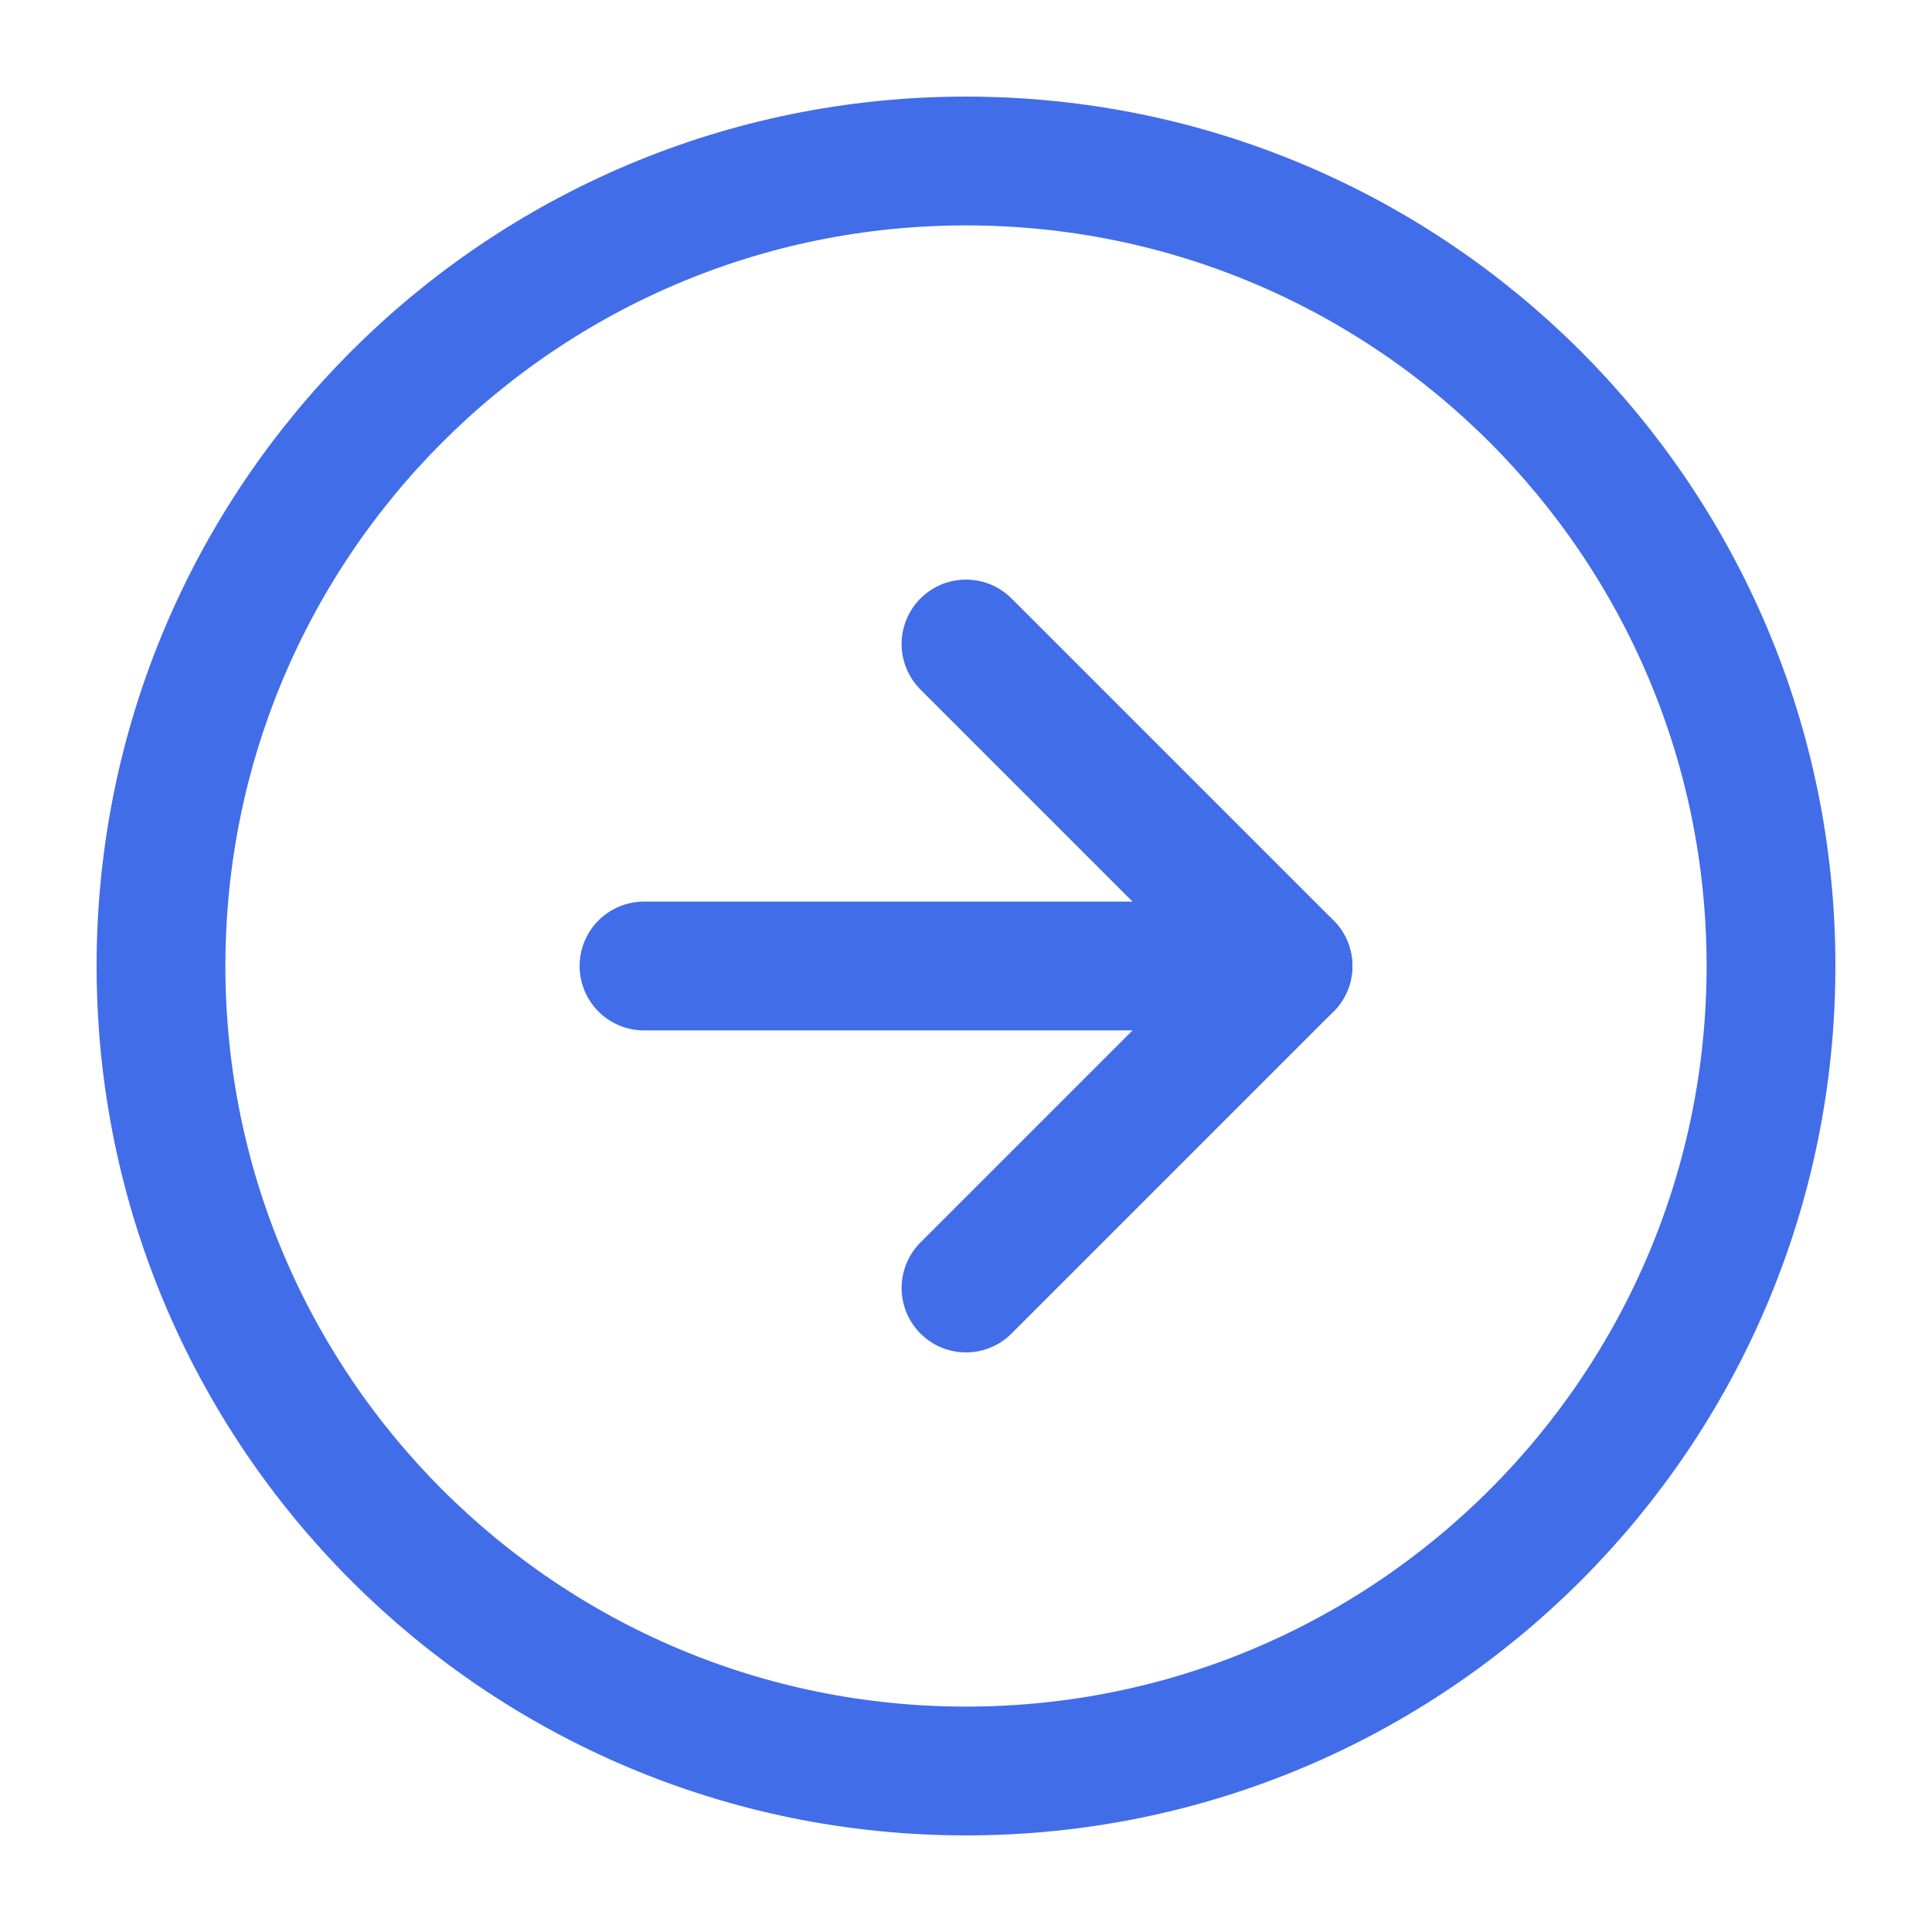 <svg width="30" height="30" viewBox="0 0 30 30" fill="none" xmlns="http://www.w3.org/2000/svg">
  <path d="M15 27.5C21.904 27.5 27.5 21.904 27.5 15C27.5 8.096 21.904 2.5 15 2.5C8.096 2.5 2.5 8.096 2.5 15C2.5 21.904 8.096 27.5 15 27.5Z" stroke="#426DE9" stroke-width="2" stroke-linecap="round" stroke-linejoin="round" />
  <path d="M15 20L20 15L15 10" stroke="#426DE9" stroke-width="2" stroke-linecap="round" stroke-linejoin="round" />
  <path d="M10 15H20" stroke="#426DE9" stroke-width="2" stroke-linecap="round" stroke-linejoin="round" />
</svg>
